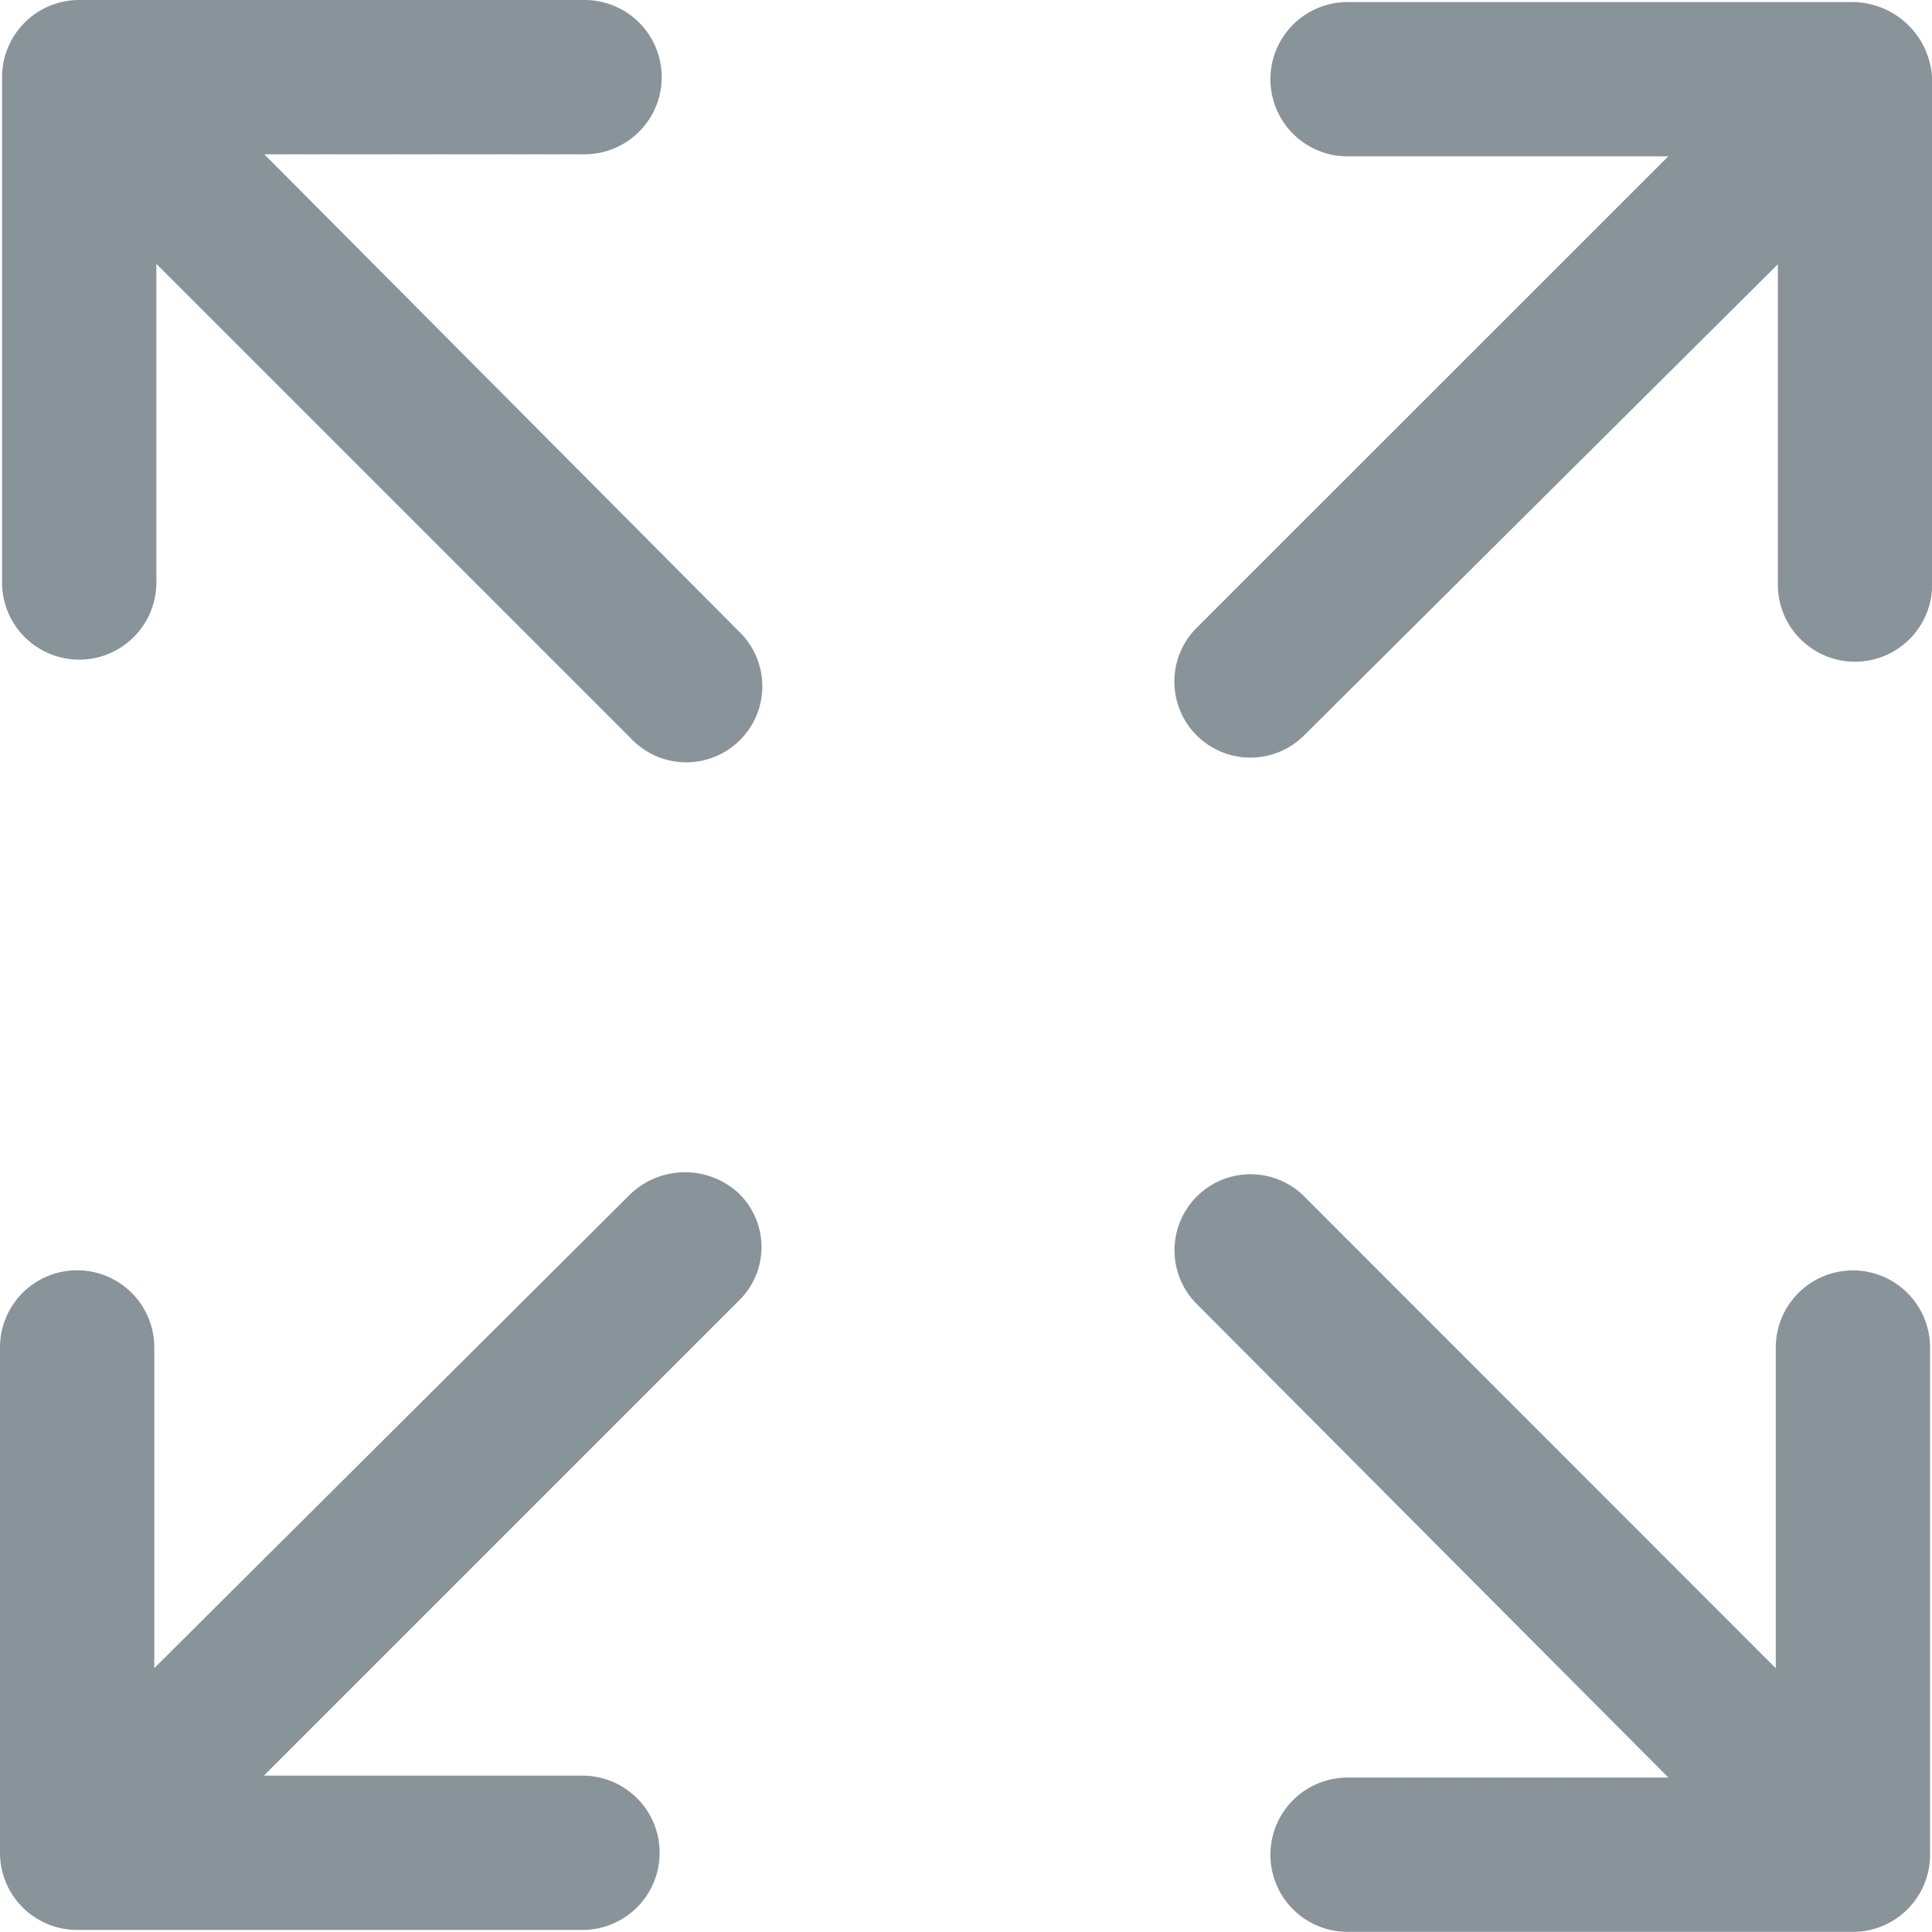 <svg xmlns="http://www.w3.org/2000/svg" width="14" height="14" viewBox="0 0 14 14">
  <g id="Group_5255" data-name="Group 5255" transform="translate(-8 -8)">
    <g id="Group_1015" data-name="Group 1015" transform="translate(8 8)">
      <path id="Path_336" data-name="Path 336" d="M65.105,60.885a.559.559,0,0,0-.559.559v2.324L61.12,60.34a.551.551,0,0,0-.779.779l3.427,3.441H61.443a.559.559,0,1,0,0,1.118h3.662a.559.559,0,0,0,.559-.559V61.443A.559.559,0,0,0,65.105,60.885Z" transform="translate(-51.678 -51.679)" fill="#88939a"/>
      <path id="Path_337" data-name="Path 337" d="M4.4,3.518H6.721a.559.559,0,0,0,0-1.118H3.059a.559.559,0,0,0-.559.559V6.621a.559.559,0,0,0,1.118,0V4.312L7.059,7.753a.551.551,0,1,0,.779-.779Z" transform="translate(-2.485 -2.4)" fill="#88939a"/>
      <path id="Path_338" data-name="Path 338" d="M6.959,60.33,3.518,63.756V61.432a.559.559,0,1,0-1.118,0v3.662a.559.559,0,0,0,.559.559H6.621a.559.559,0,0,0,0-1.118H4.312l3.441-3.441a.542.542,0,0,0,0-.779A.573.573,0,0,0,6.959,60.33Z" transform="translate(-2.4 -51.668)" fill="#88939a"/>
      <path id="Path_339" data-name="Path 339" d="M65.105,2.5H61.443a.559.559,0,1,0,0,1.118h2.324L60.34,7.044a.551.551,0,0,0,.779.779L64.561,4.4V6.721a.559.559,0,0,0,1.118,0V3.059A.581.581,0,0,0,65.105,2.5Z" transform="translate(-51.678 -2.485)" fill="#88939a"/>
    </g>
  </g>
</svg>
